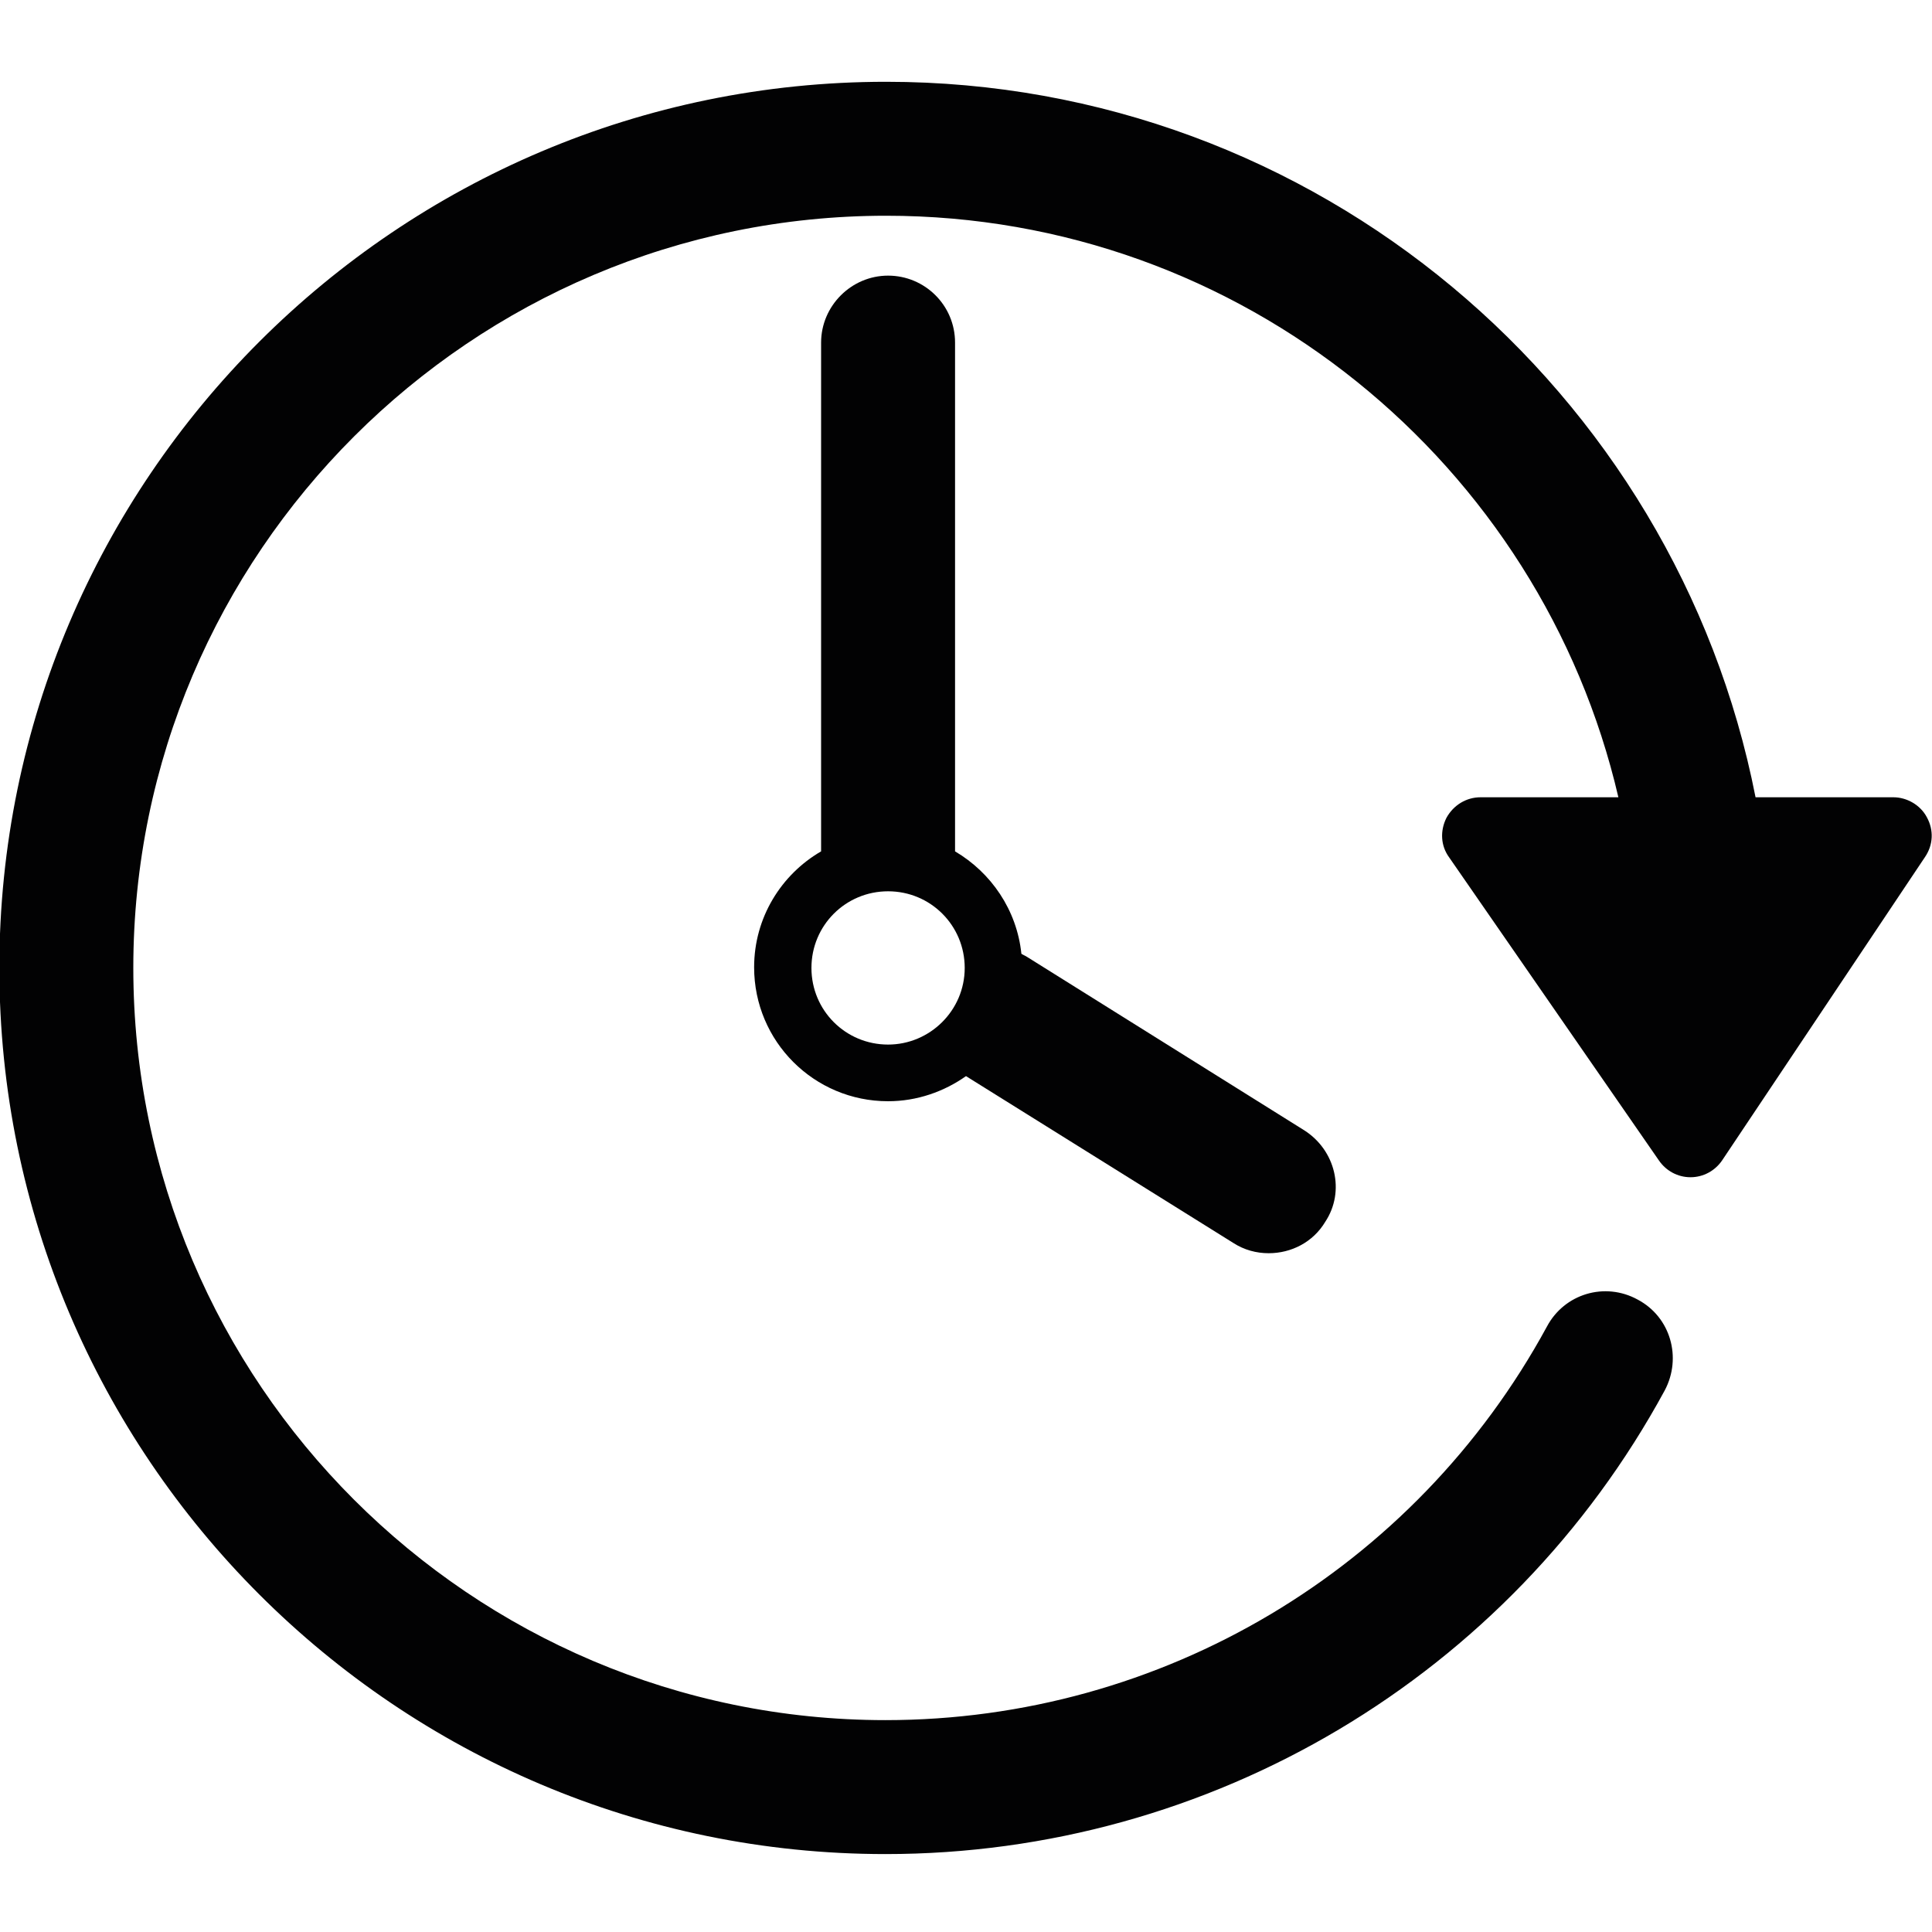<?xml version="1.0" encoding="utf-8"?>
<!-- Generator: Adobe Illustrator 25.2.3, SVG Export Plug-In . SVG Version: 6.00 Build 0)  -->
<svg version="1.1" id="Livello_1" xmlns="http://www.w3.org/2000/svg" xmlns:xlink="http://www.w3.org/1999/xlink" x="0px" y="0px"
	 viewBox="0 0 300 300" style="enable-background:new 0 0 300 300;" xml:space="preserve">
<style type="text/css">
	.st0{fill:#020203;}
</style>
<g>
	<path class="st0" d="M299.2,126.9c-1-1.9-3.1-3.1-5.2-3.1h-21.4c-12.4-63.2-68.2-111.1-135-111.1C61.7,12.7-0.1,74.4-0.1,150.3
		c0,75.9,61.7,137.6,137.6,137.6c50.5,0,96.9-27.6,121-72c2.7-5.1,0.9-11.4-4.2-14.1c-5.1-2.8-11.4-0.9-14.1,4.2
		c-20.5,37.7-59.8,61.1-102.7,61.1c-64.4,0-116.8-52.4-116.8-116.8S73.2,33.5,137.6,33.5c55.3,0,101.7,38.6,113.7,90.3h-21.4
		c-2.2,0-4.2,1.2-5.3,3.2c-1,2-0.9,4.3,0.4,6.1l32.6,47.1c1.1,1.6,2.9,2.6,4.9,2.6c0,0,0,0,0,0c2,0,3.8-1,4.9-2.6l31.5-47.1
		C300.2,131.2,300.3,128.9,299.2,126.9z"/>
	<path class="st0" d="M202.5,175.5l-43-26.9c-0.3-0.2-0.6-0.3-0.9-0.5c-0.7-6.8-4.7-12.6-10.3-15.9v-79c0-5.8-4.7-10.4-10.4-10.4
		s-10.4,4.7-10.4,10.4v79c-6.2,3.6-10.4,10.3-10.4,18c0,11.5,9.3,20.8,20.8,20.8c4.5,0,8.7-1.5,12.1-3.9l41.5,25.9
		c1.7,1.1,3.6,1.6,5.5,1.6c3.5,0,6.9-1.7,8.8-4.9C208.9,185,207.4,178.6,202.5,175.5z M137.9,162.2c-6.6,0-11.9-5.3-11.9-11.9
		c0-6.6,5.3-11.9,11.9-11.9s11.9,5.3,11.9,11.9C149.8,156.9,144.4,162.2,137.9,162.2z"/>
</g>
</svg>
